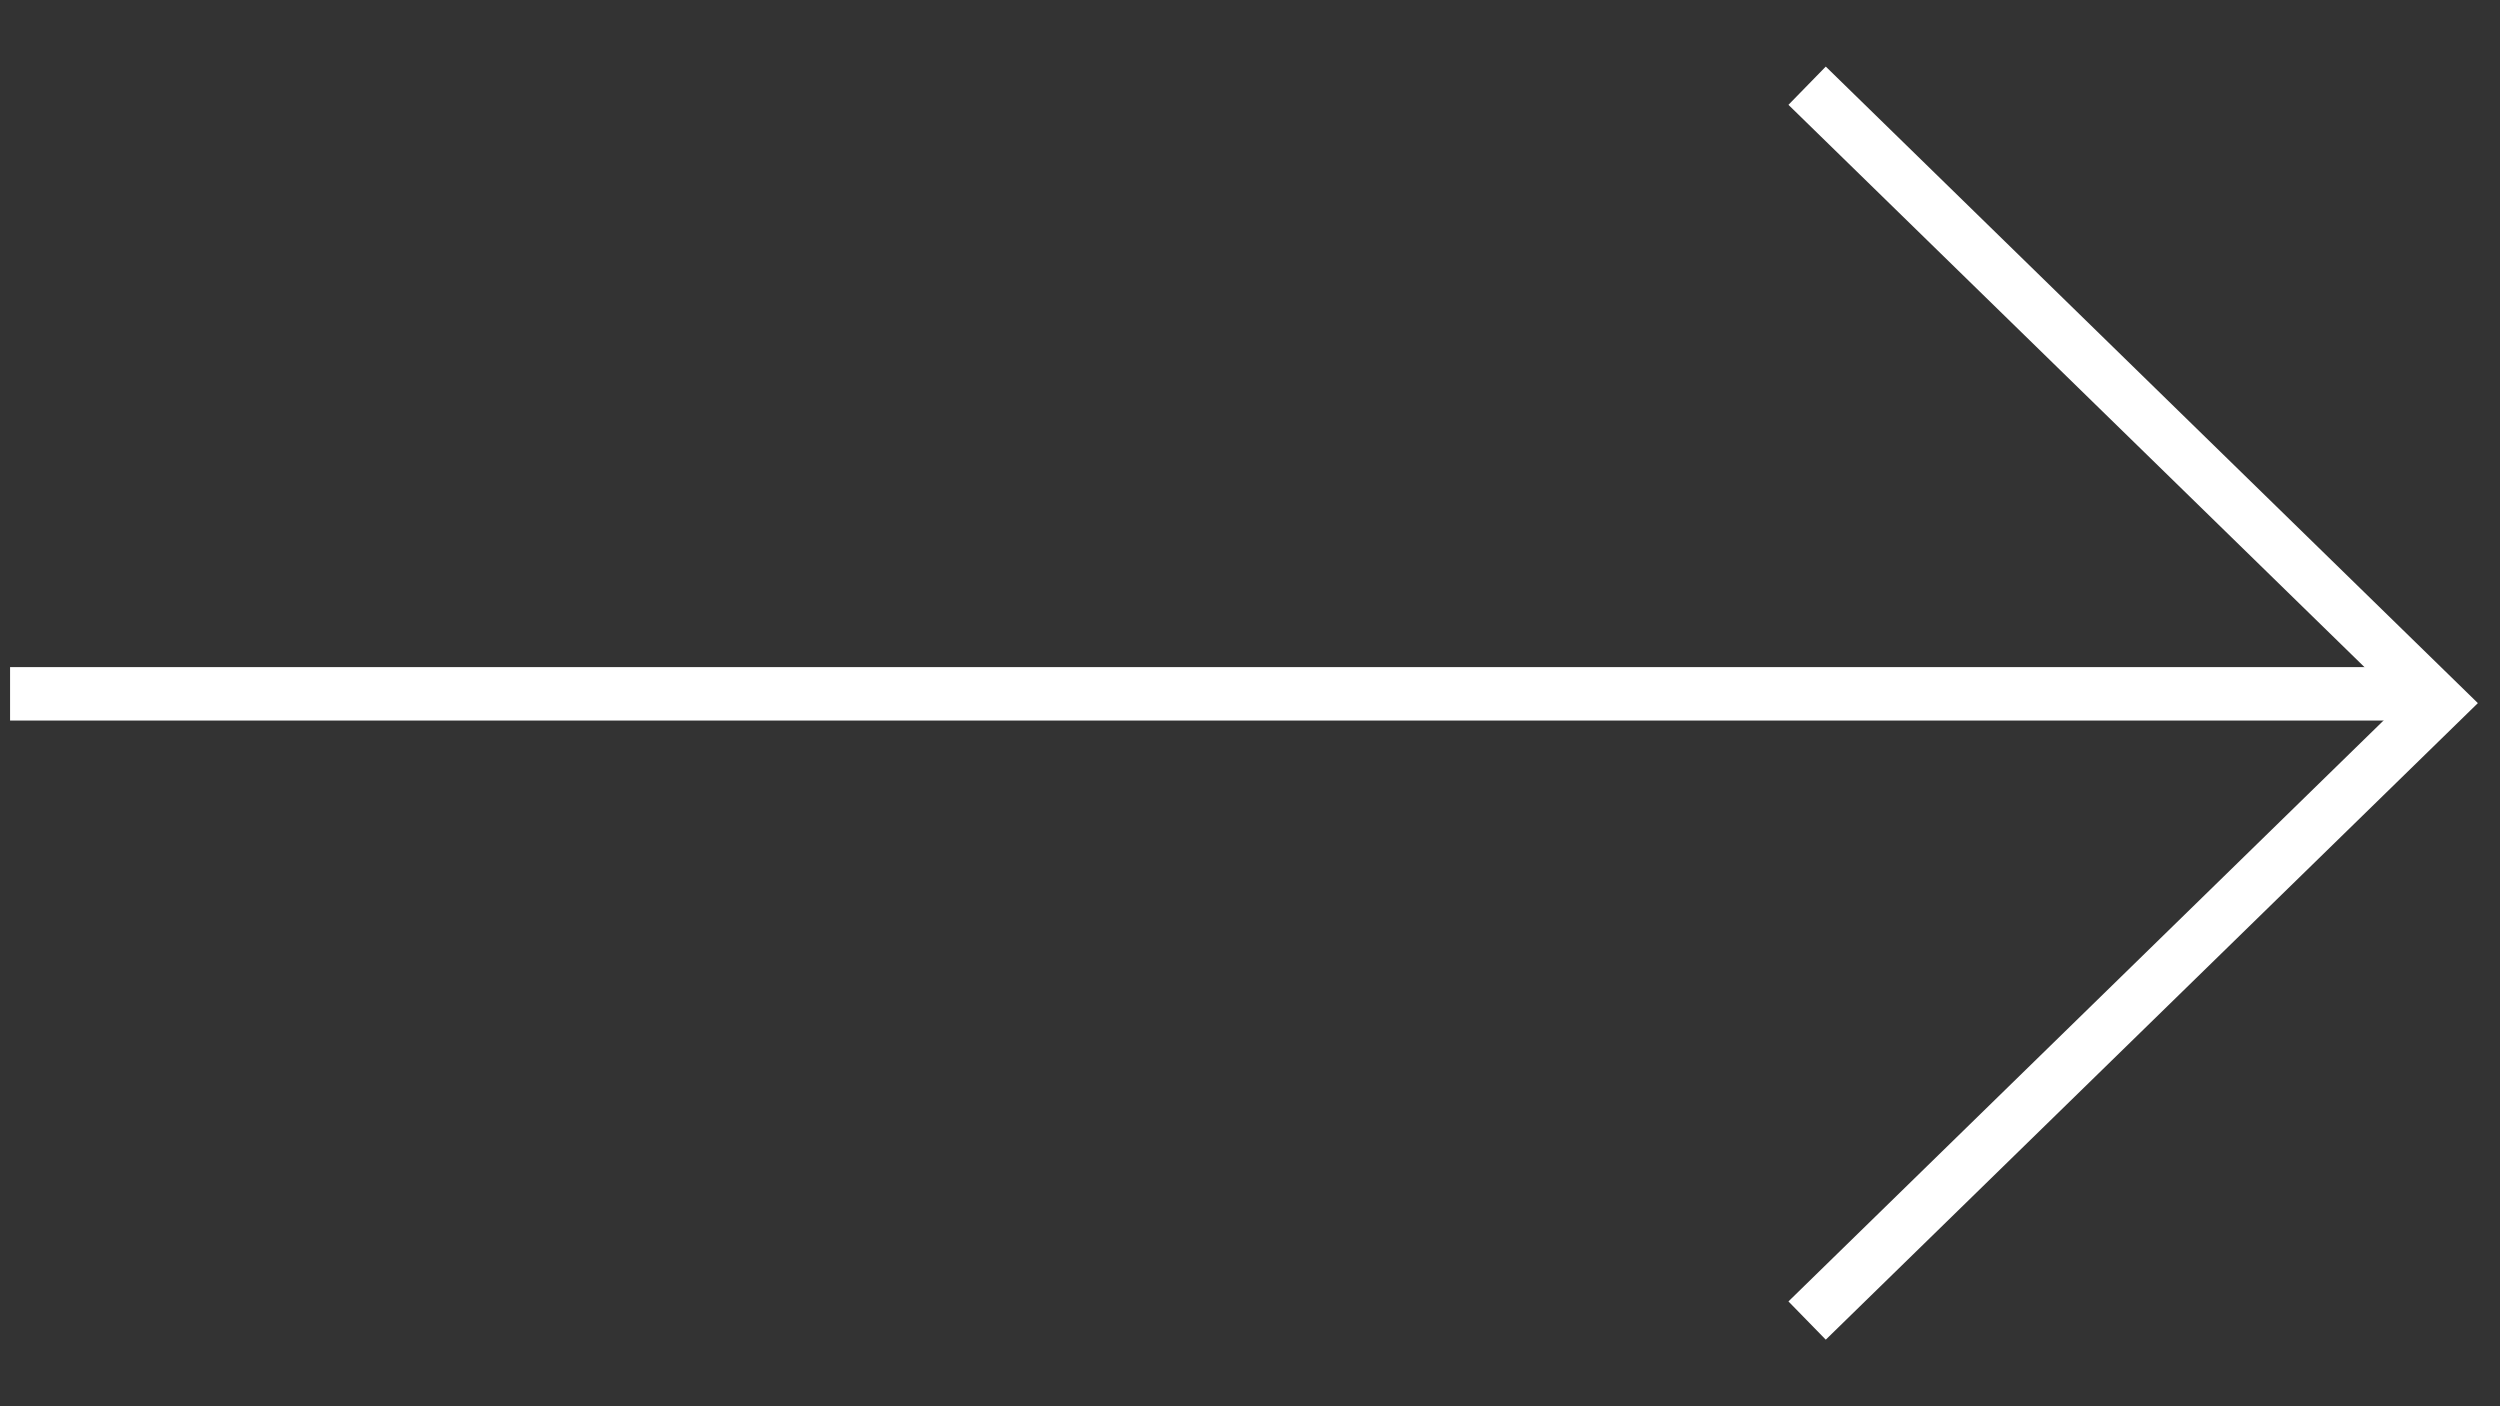 <svg width="32" height="18" viewBox="0 0 32 18" fill="none" xmlns="http://www.w3.org/2000/svg">
<rect x="0" y="0" width="32" height="18" fill="#333333" stroke="none"/>
<path d="M0.129 8.881H31.228" stroke="white" stroke-width="0.684"/>
<path d="M23.131 16.903L31.227 9L23.131 1.097" stroke="white" stroke-width="0.684"/>
</svg>
